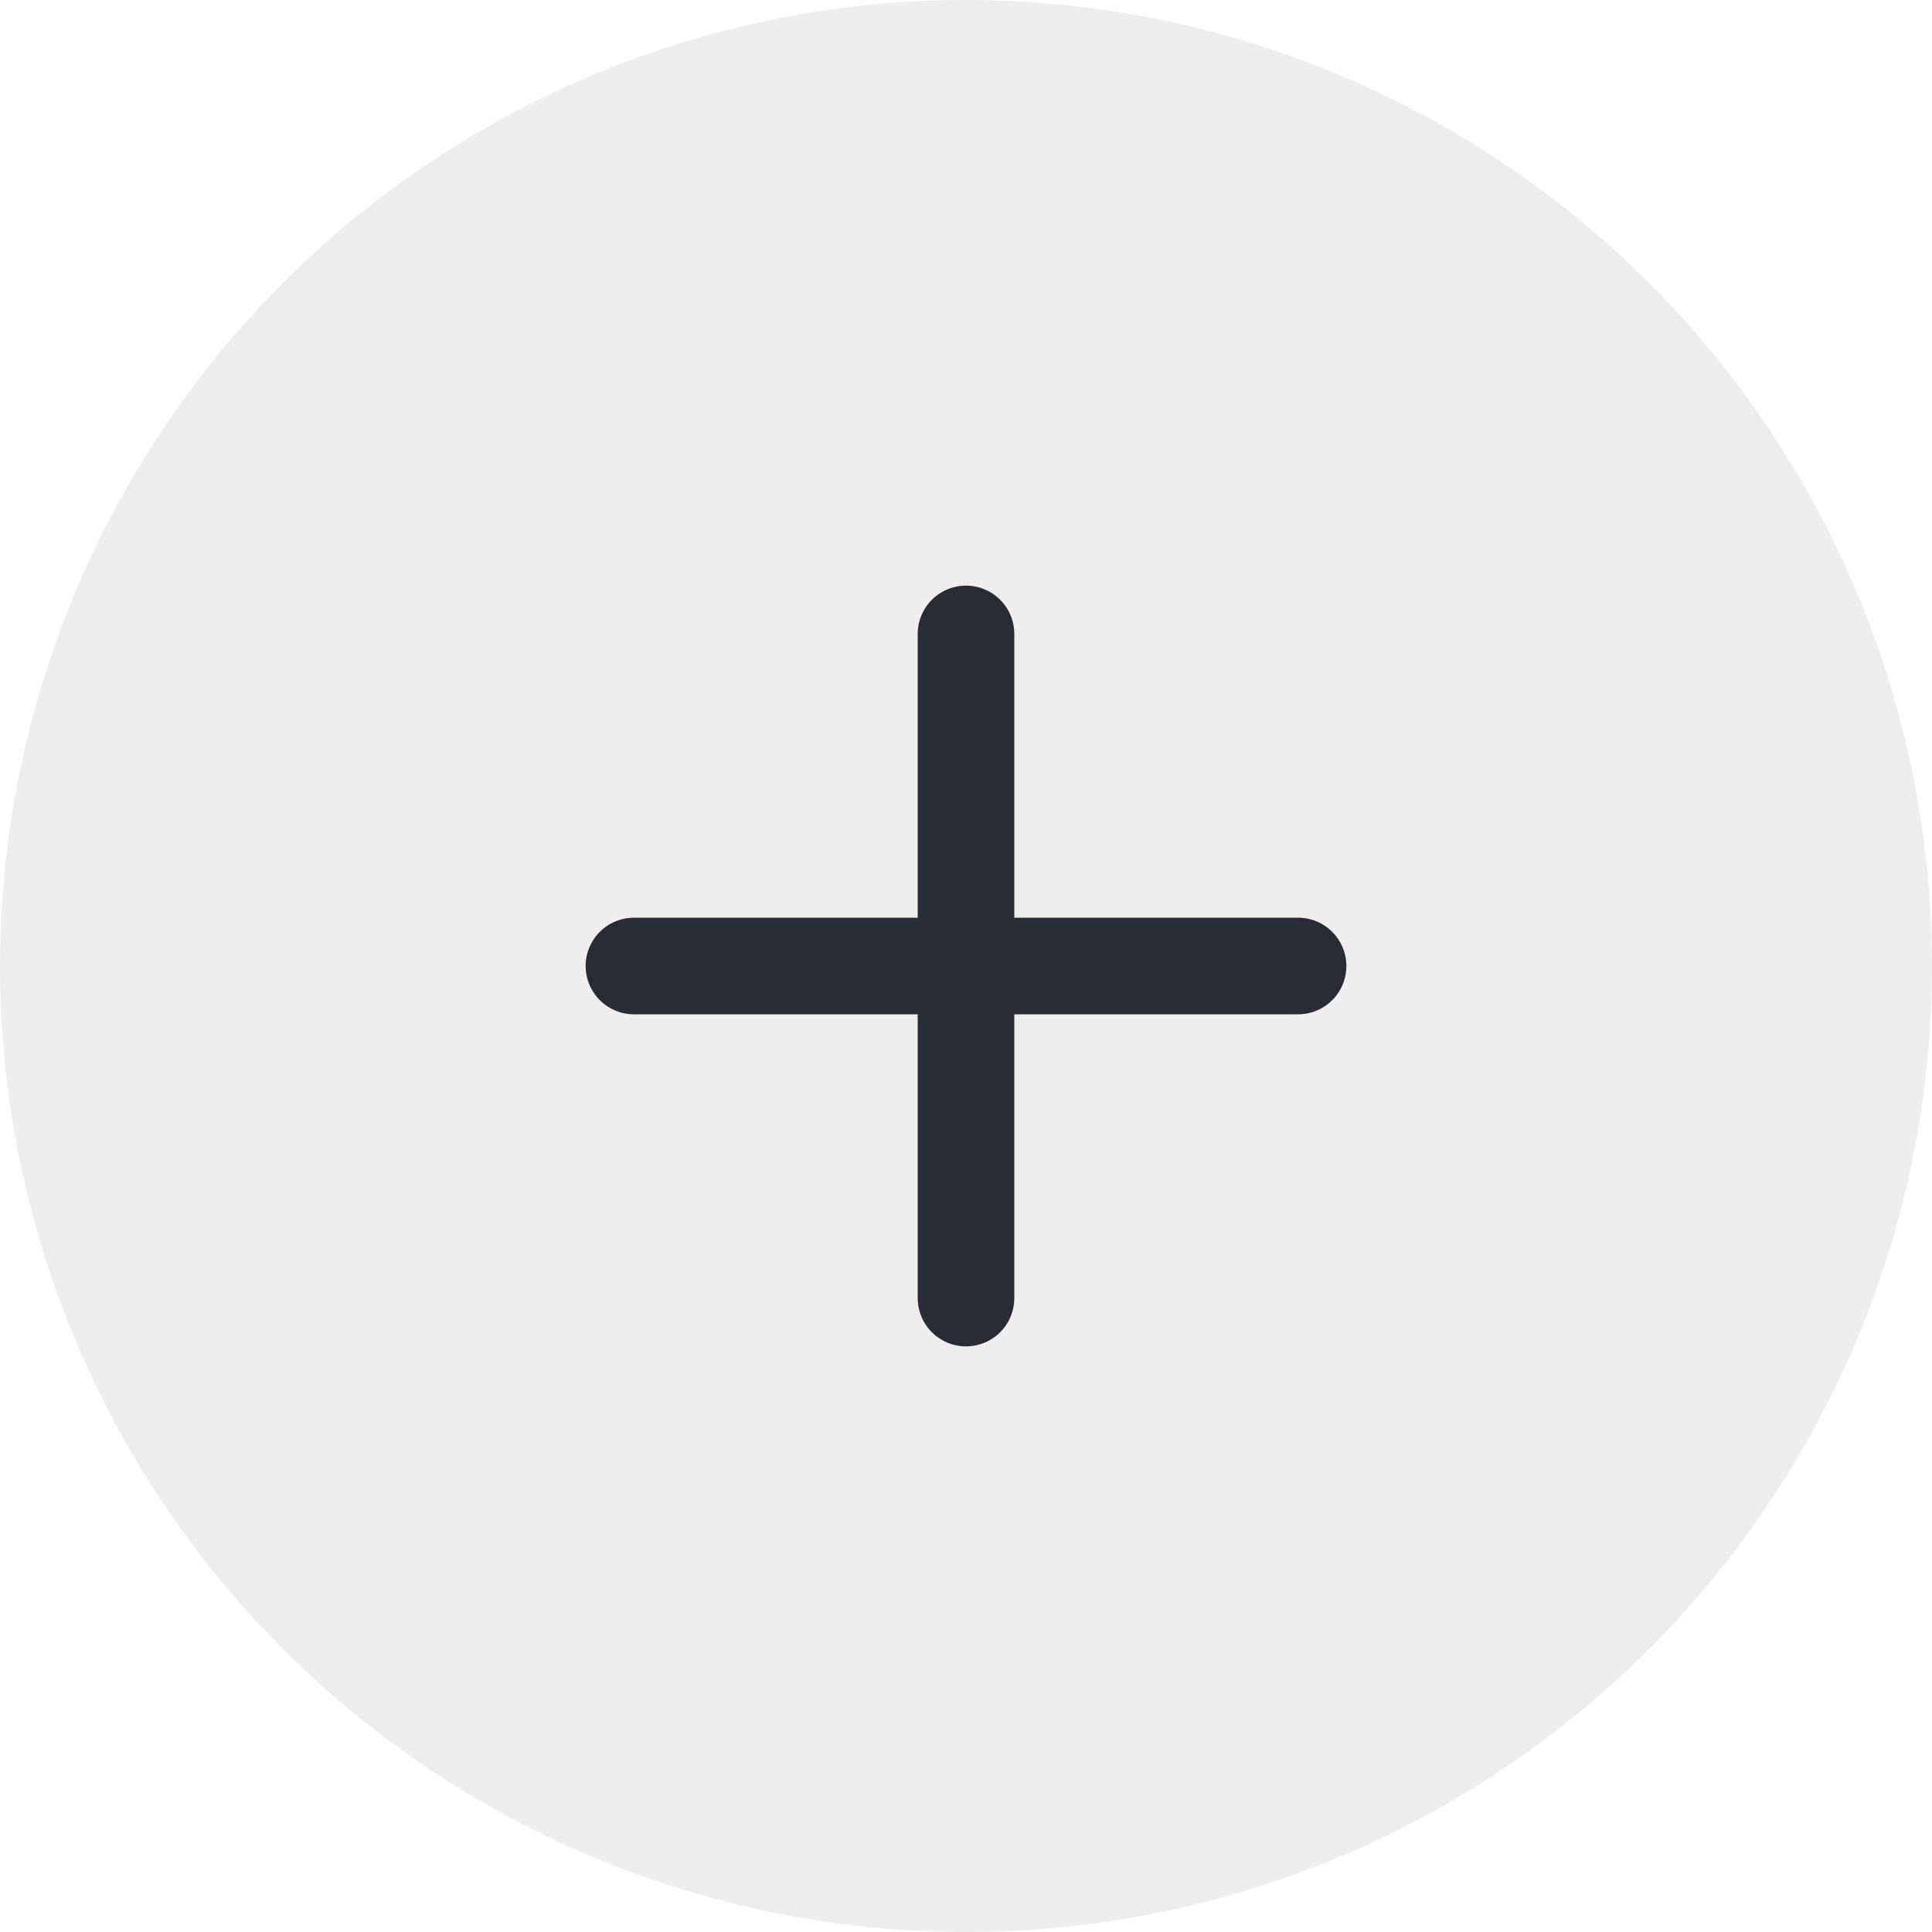 <svg id="plusInCircle" width="40" height="40" viewBox="0 0 40 40" fill="none" xmlns="http://www.w3.org/2000/svg">
    <ellipse opacity="0.08" cx="20" cy="20" rx="20" ry="20" transform="rotate(-180 20 20)" fill="#292C34"/>
    <path d="M26.875 20L13.125 20" stroke="#292C34" stroke-width="2" stroke-linecap="round" stroke-linejoin="round"/>
    <path d="M20 26.875L20 13.125" stroke="#292C34" stroke-width="2" stroke-linecap="round" stroke-linejoin="round"/>
</svg>

